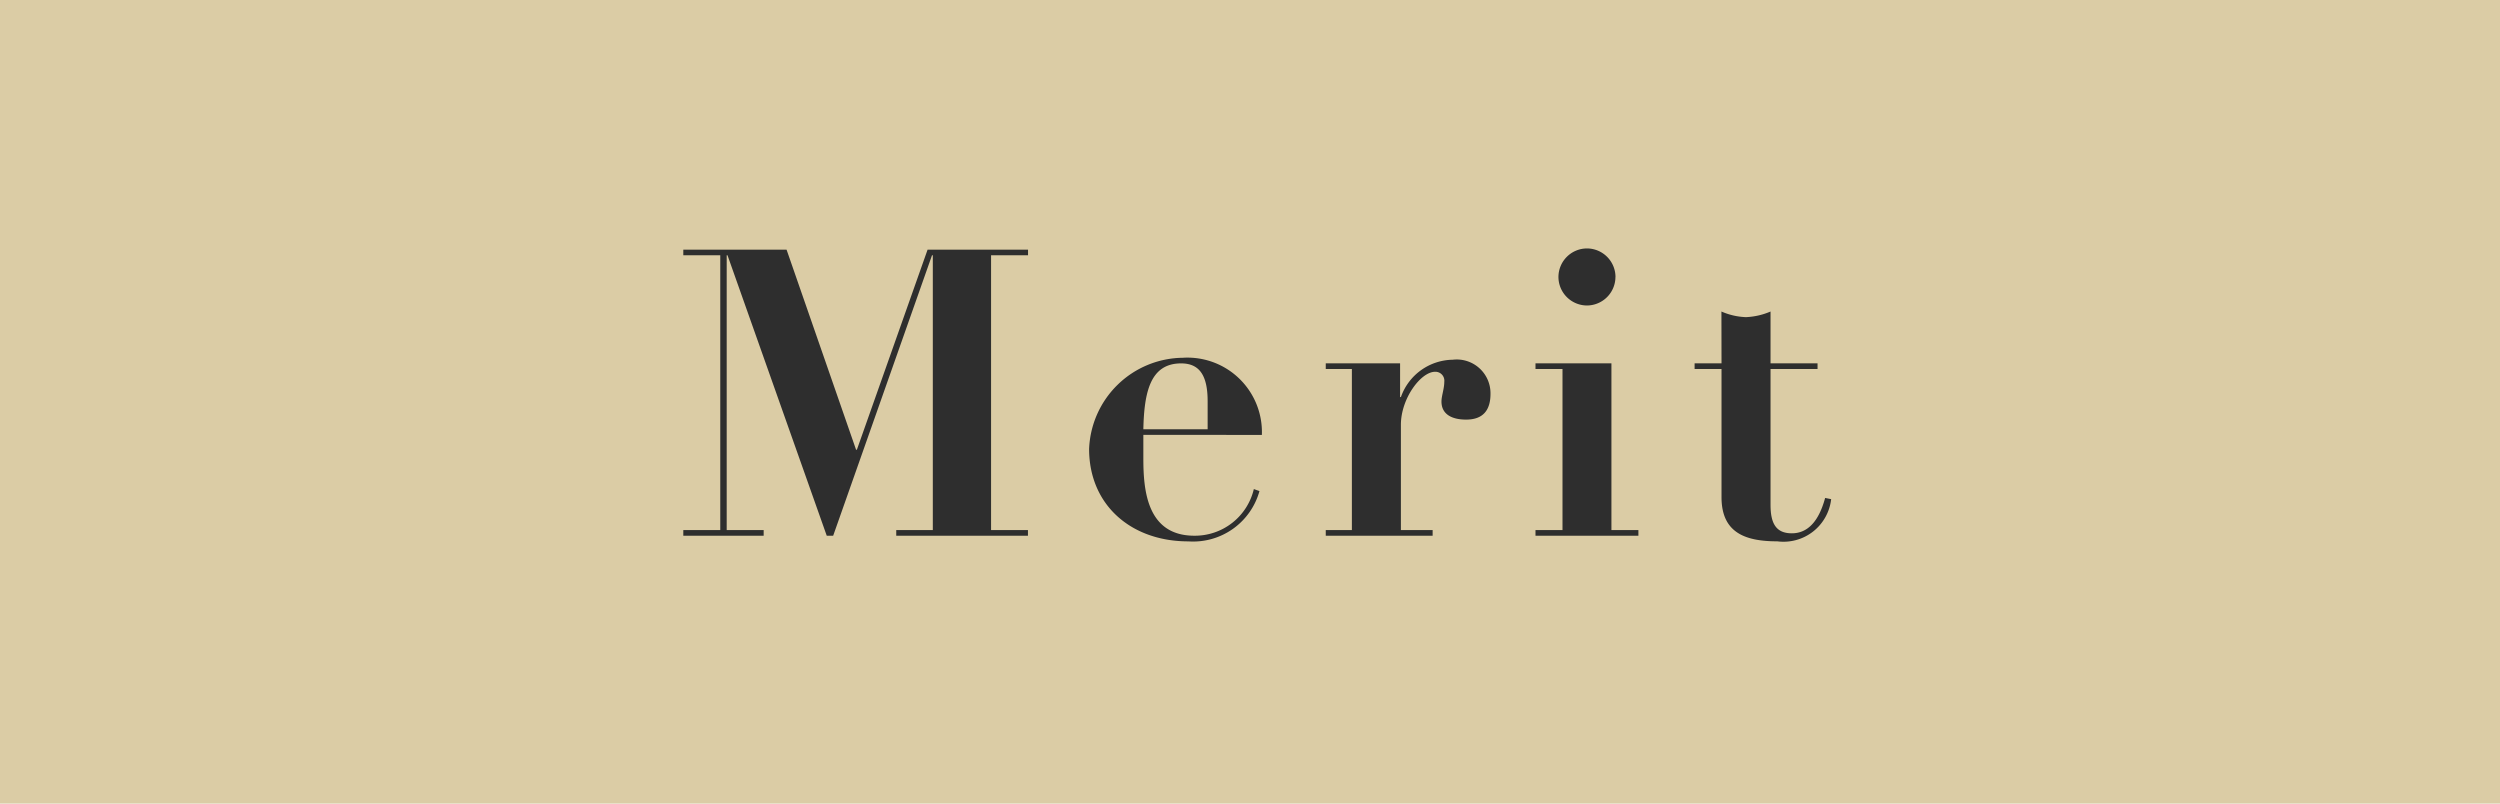 <svg xmlns="http://www.w3.org/2000/svg" width="112" height="36" viewBox="0 0 112 36">
  <g id="con2-01en-merit" transform="translate(-960 -5621)">
    <rect id="長方形_27608" data-name="長方形 27608" width="112" height="36" transform="translate(960 5621)" fill="#dbcca5"/>
    <path id="パス_164686" data-name="パス 164686" d="M.612-12.816v.252H2.268V-.252H.612V0h3.6V-.252H2.556V-12.564h.036L7.038,0h.288l4.428-12.564h.036V-.252H10.152V0h5.9V-.252H14.4V-12.564h1.656v-.252h-4.5L8.388-3.852H8.352L5.238-12.816Zm25.92,8.3a3.337,3.337,0,0,0-3.546-3.456,4.25,4.25,0,0,0-4.194,4.086c0,2.5,1.872,4.14,4.446,4.14A3.085,3.085,0,0,0,26.424-2l-.252-.09A2.711,2.711,0,0,1,23.508,0c-2.142,0-2.286-2.07-2.286-3.474V-4.518Zm-5.31-.252c.036-1.656.306-2.952,1.692-2.952.81,0,1.188.522,1.188,1.692v1.26ZM36.774-6.354a1.512,1.512,0,0,0-1.692-1.53A2.5,2.5,0,0,0,32.76-6.21h-.036V-7.722h-3.33v.252h1.17V-.252h-1.17V0h4.788V-.252H32.76V-4.968c0-1.188.9-2.376,1.53-2.376a.4.4,0,0,1,.414.45c0,.306-.126.63-.126.882,0,.594.5.81,1.1.81C36.45-5.2,36.774-5.634,36.774-6.354Zm5.6-5.238a1.283,1.283,0,0,0-1.278-1.278,1.283,1.283,0,0,0-1.278,1.278,1.283,1.283,0,0,0,1.278,1.278A1.283,1.283,0,0,0,42.372-11.592ZM38.79-7.722v.252H40V-.252H38.79V0H43.4V-.252H42.192v-7.47Zm8.334,0H45.918v.252h1.206v5.742c0,1.584,1.044,1.98,2.5,1.98a2.148,2.148,0,0,0,2.412-1.89l-.27-.054C51.48-.63,50.976-.108,50.274-.108S49.32-.54,49.32-1.386V-7.47h2.106v-.252H49.32v-2.322a3.125,3.125,0,0,1-1.1.252,3,3,0,0,1-1.1-.252Z" transform="translate(990 5645)" fill="#2e2e2e"/>
  </g>
</svg>

